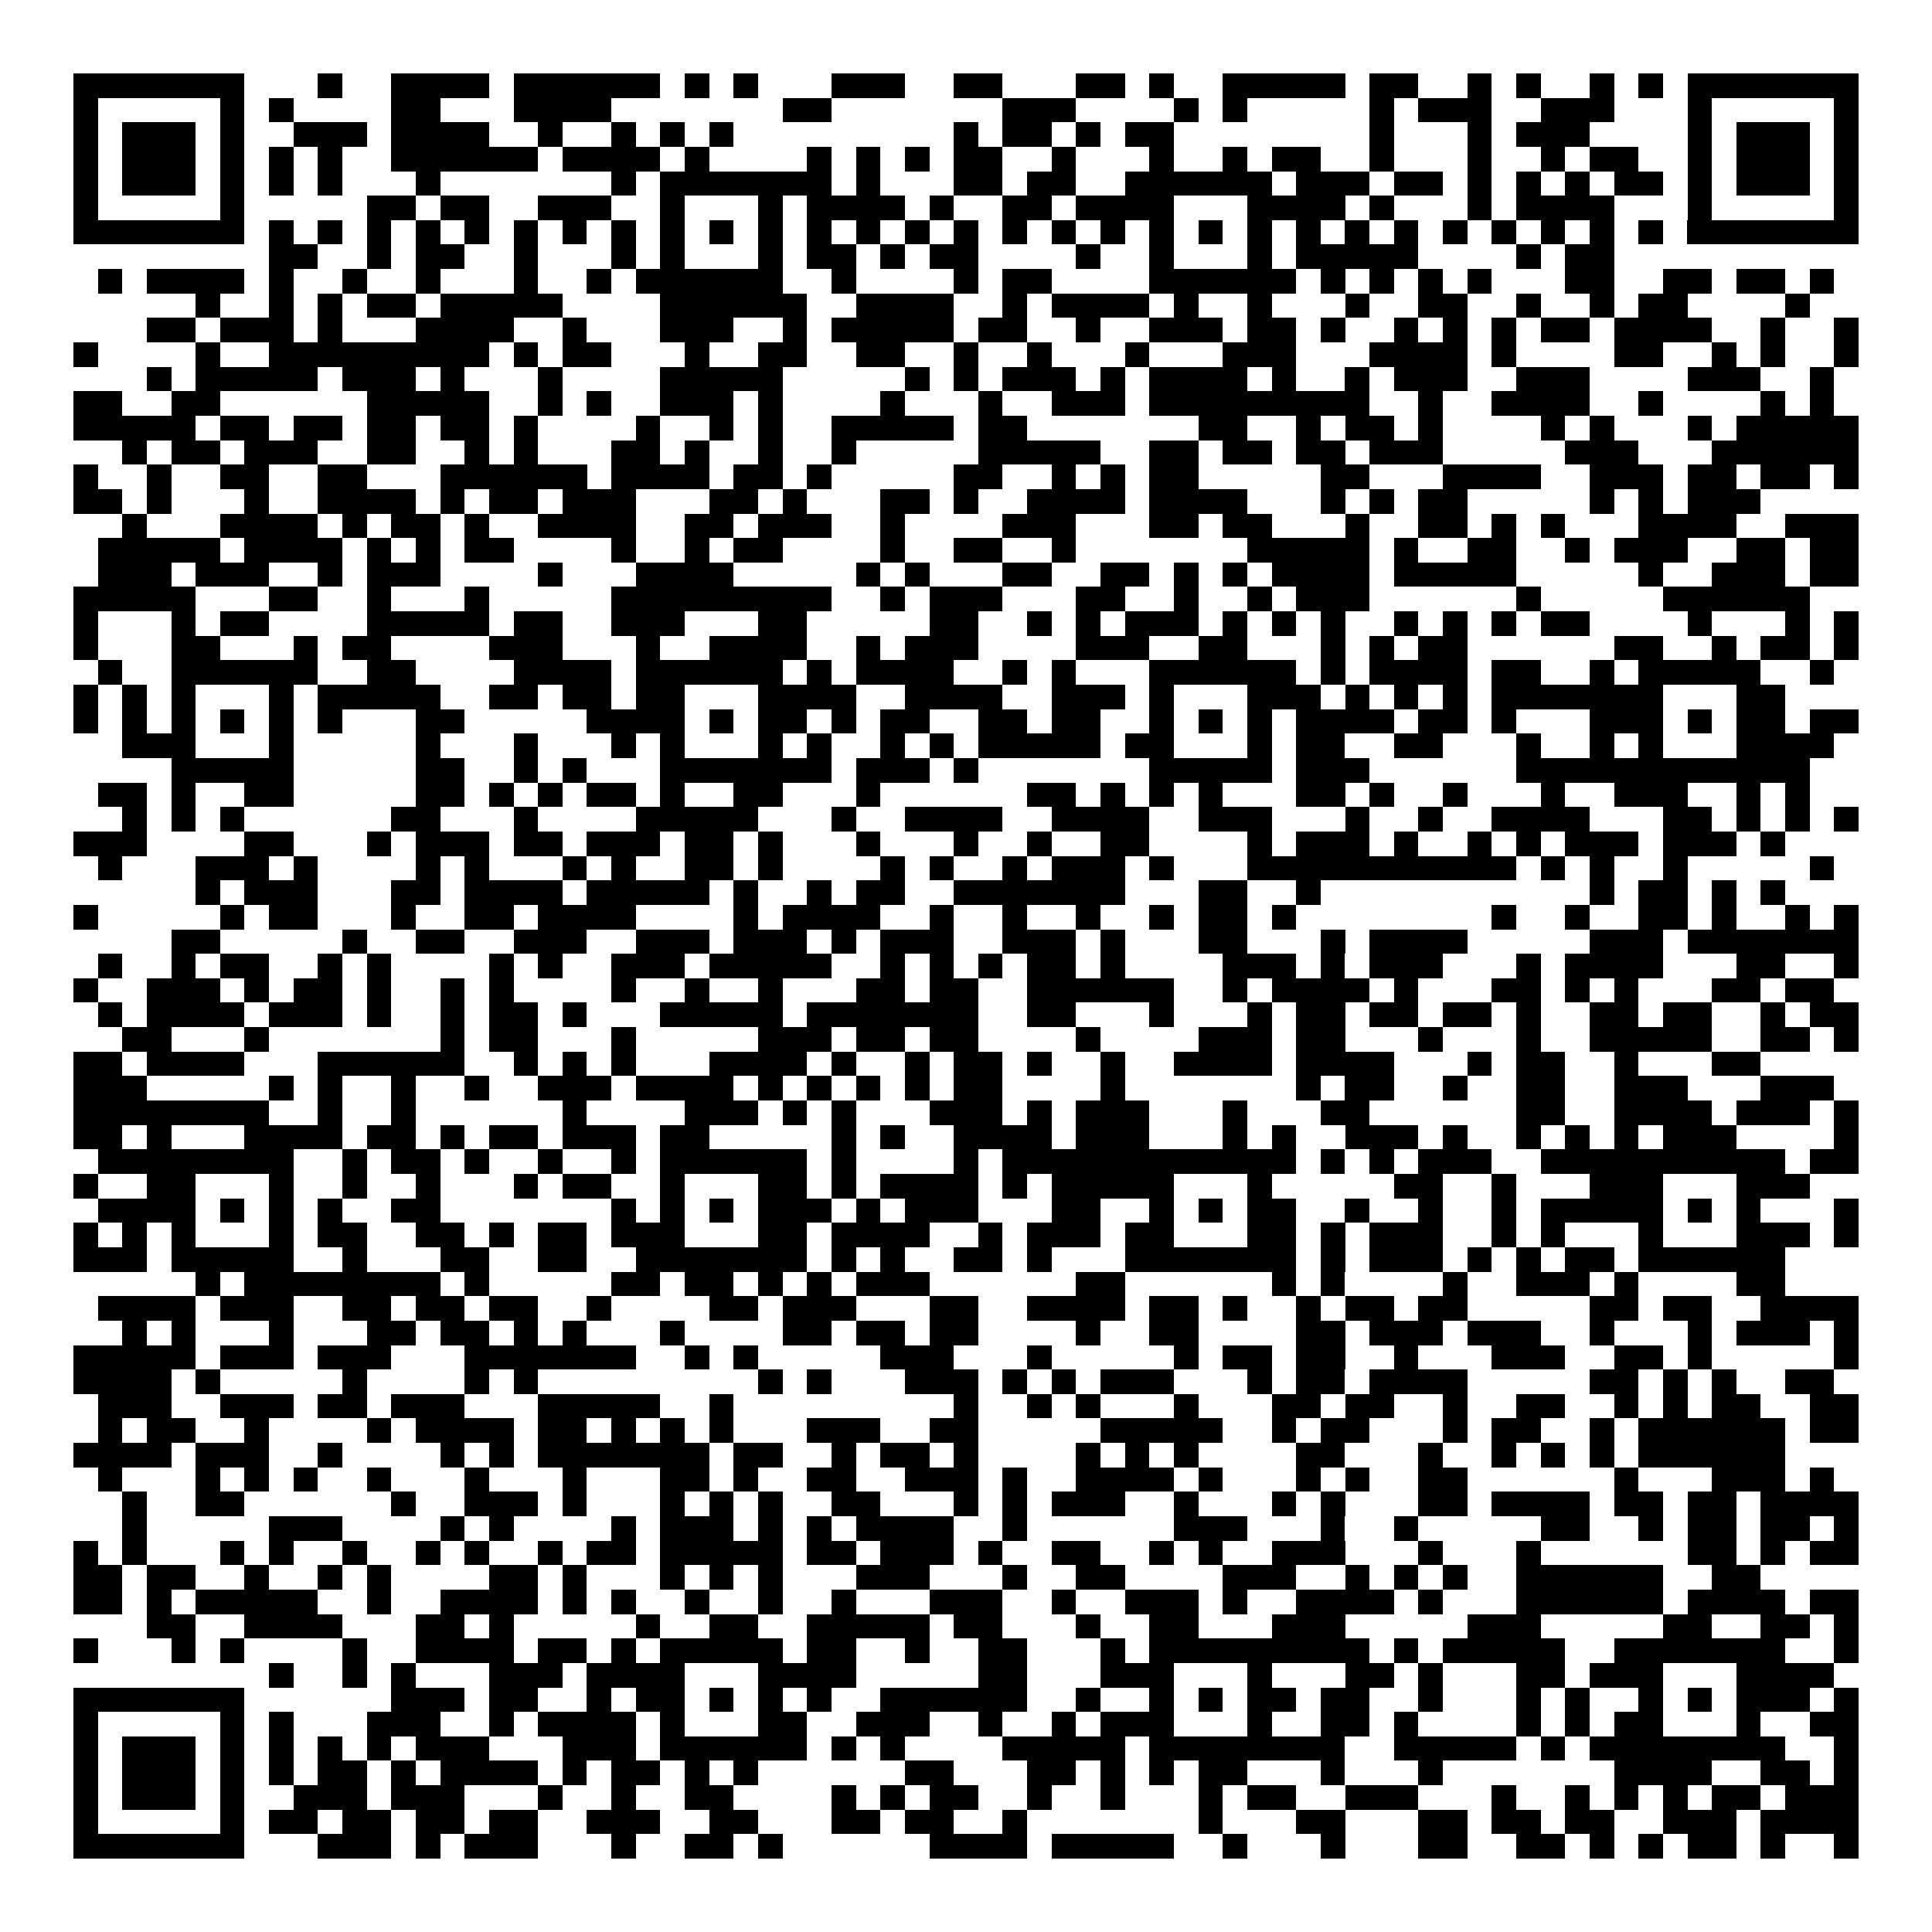<svg xmlns="http://www.w3.org/2000/svg" width="176" height="176" viewBox="0 0 79 79" shape-rendering="crispEdges"><path fill="#ffffff" d="M0 0h79v79H0z"/><path stroke="#000000" d="M3 3.5h7m3 0h1m2 0h4m1 0h6m1 0h1m1 0h1m3 0h3m2 0h2m3 0h2m1 0h1m2 0h5m1 0h2m2 0h1m1 0h1m2 0h1m1 0h1m1 0h7M3 4.5h1m5 0h1m1 0h1m4 0h2m3 0h4m7 0h2m7 0h3m4 0h1m1 0h1m5 0h1m1 0h3m2 0h3m3 0h1m5 0h1M3 5.5h1m1 0h3m1 0h1m2 0h3m1 0h4m2 0h1m2 0h1m1 0h1m1 0h1m9 0h1m1 0h2m1 0h1m1 0h2m8 0h1m3 0h1m1 0h3m4 0h1m1 0h3m1 0h1M3 6.5h1m1 0h3m1 0h1m1 0h1m1 0h1m2 0h6m1 0h4m1 0h1m4 0h1m1 0h1m1 0h1m1 0h2m2 0h1m3 0h1m2 0h1m1 0h2m2 0h1m3 0h1m2 0h1m1 0h2m2 0h1m1 0h3m1 0h1M3 7.5h1m1 0h3m1 0h1m1 0h1m1 0h1m3 0h1m7 0h1m1 0h7m1 0h1m3 0h2m1 0h2m2 0h6m1 0h3m1 0h2m1 0h1m1 0h1m1 0h1m1 0h2m1 0h1m1 0h3m1 0h1M3 8.5h1m5 0h1m5 0h2m1 0h2m2 0h3m2 0h1m3 0h1m1 0h4m1 0h1m2 0h2m1 0h4m3 0h4m1 0h1m3 0h1m1 0h4m3 0h1m5 0h1M3 9.5h7m1 0h1m1 0h1m1 0h1m1 0h1m1 0h1m1 0h1m1 0h1m1 0h1m1 0h1m1 0h1m1 0h1m1 0h1m1 0h1m1 0h1m1 0h1m1 0h1m1 0h1m1 0h1m1 0h1m1 0h1m1 0h1m1 0h1m1 0h1m1 0h1m1 0h1m1 0h1m1 0h1m1 0h1m1 0h1m1 0h7M11 10.5h2m2 0h1m1 0h2m2 0h1m3 0h1m1 0h1m3 0h1m1 0h2m1 0h1m1 0h2m4 0h1m2 0h1m3 0h1m1 0h5m4 0h1m1 0h2M4 11.5h1m1 0h4m1 0h1m2 0h1m2 0h1m3 0h1m2 0h1m1 0h6m2 0h1m4 0h1m1 0h2m4 0h6m1 0h1m1 0h1m1 0h1m1 0h1m3 0h2m2 0h2m1 0h2m1 0h1M8 12.5h1m2 0h1m1 0h1m1 0h2m1 0h5m4 0h6m2 0h4m2 0h1m1 0h4m1 0h1m2 0h1m3 0h1m2 0h2m2 0h1m2 0h1m1 0h2m4 0h1M6 13.5h2m1 0h3m1 0h1m3 0h4m2 0h1m3 0h3m2 0h1m1 0h5m1 0h2m2 0h1m2 0h3m1 0h2m1 0h1m2 0h1m1 0h1m1 0h1m1 0h2m1 0h4m2 0h1m2 0h1M3 14.5h1m4 0h1m2 0h9m1 0h1m1 0h2m3 0h1m2 0h2m2 0h2m2 0h1m2 0h1m3 0h1m3 0h3m3 0h4m1 0h1m4 0h2m2 0h1m1 0h1m2 0h1M6 15.5h1m1 0h5m1 0h3m1 0h1m3 0h1m4 0h5m5 0h1m1 0h1m1 0h3m1 0h1m1 0h4m1 0h1m2 0h1m1 0h3m2 0h3m4 0h3m2 0h1M3 16.5h2m2 0h2m6 0h5m2 0h1m1 0h1m2 0h3m1 0h1m4 0h1m3 0h1m2 0h3m1 0h9m2 0h1m2 0h4m2 0h1m4 0h1m1 0h1M3 17.5h5m1 0h2m1 0h2m1 0h2m1 0h2m1 0h1m4 0h1m2 0h1m1 0h1m2 0h5m1 0h2m7 0h2m2 0h1m1 0h2m1 0h1m4 0h1m1 0h1m3 0h1m1 0h5M5 18.5h1m1 0h2m1 0h3m2 0h2m2 0h1m1 0h1m3 0h2m1 0h1m2 0h1m2 0h1m5 0h5m2 0h2m1 0h2m1 0h2m1 0h3m5 0h3m3 0h6M3 19.5h1m2 0h1m2 0h2m2 0h2m3 0h6m1 0h4m1 0h2m1 0h1m5 0h2m2 0h1m1 0h1m1 0h2m5 0h2m3 0h4m2 0h3m1 0h2m1 0h2m1 0h1M3 20.5h2m1 0h1m3 0h1m2 0h4m1 0h1m1 0h2m1 0h3m3 0h2m1 0h1m3 0h2m1 0h1m2 0h4m1 0h4m3 0h1m1 0h1m1 0h2m5 0h1m1 0h1m1 0h3M5 21.5h1m3 0h4m1 0h1m1 0h2m1 0h1m2 0h4m2 0h2m1 0h3m2 0h1m4 0h3m3 0h2m1 0h2m3 0h1m2 0h2m1 0h1m1 0h1m3 0h4m2 0h3M4 22.5h5m1 0h4m1 0h1m1 0h1m1 0h2m4 0h1m2 0h1m1 0h2m4 0h1m2 0h2m2 0h1m7 0h5m1 0h1m2 0h2m2 0h1m1 0h3m2 0h2m1 0h2M4 23.5h3m1 0h3m2 0h1m1 0h3m4 0h1m3 0h4m5 0h1m1 0h1m3 0h2m2 0h2m1 0h1m1 0h1m1 0h4m1 0h5m5 0h1m2 0h3m1 0h2M3 24.5h5m3 0h2m2 0h1m3 0h1m5 0h9m2 0h1m1 0h3m3 0h2m2 0h1m2 0h1m1 0h3m6 0h1m5 0h6M3 25.5h1m3 0h1m1 0h2m4 0h5m1 0h2m2 0h3m3 0h2m5 0h2m2 0h1m1 0h1m1 0h3m1 0h1m1 0h1m1 0h1m2 0h1m1 0h1m1 0h1m1 0h2m4 0h1m3 0h1m1 0h1M3 26.5h1m3 0h2m3 0h1m1 0h2m4 0h3m3 0h1m2 0h4m2 0h1m1 0h3m4 0h3m2 0h2m3 0h1m1 0h1m1 0h2m6 0h2m2 0h1m1 0h2m1 0h1M4 27.5h1m2 0h6m2 0h2m4 0h4m1 0h6m1 0h1m1 0h4m2 0h1m1 0h1m3 0h6m1 0h1m1 0h4m1 0h2m2 0h1m1 0h5m2 0h1M3 28.5h1m1 0h1m1 0h1m3 0h1m1 0h5m2 0h2m1 0h2m1 0h2m3 0h4m2 0h4m2 0h3m1 0h1m3 0h3m1 0h1m1 0h1m1 0h1m1 0h7m3 0h2M3 29.5h1m1 0h1m1 0h1m1 0h1m1 0h1m1 0h1m3 0h2m5 0h4m1 0h1m1 0h2m1 0h1m1 0h2m2 0h2m1 0h2m2 0h1m1 0h1m1 0h1m1 0h4m1 0h2m1 0h1m3 0h3m1 0h1m1 0h2m1 0h2M5 30.5h3m3 0h1m5 0h1m3 0h1m3 0h1m1 0h1m3 0h1m1 0h1m2 0h1m1 0h1m1 0h5m1 0h2m3 0h1m1 0h2m2 0h2m3 0h1m2 0h1m1 0h1m3 0h4M7 31.5h5m5 0h2m2 0h1m1 0h1m3 0h7m1 0h3m1 0h1m7 0h5m1 0h3m6 0h12M4 32.5h2m1 0h1m2 0h2m5 0h2m1 0h1m1 0h1m1 0h2m1 0h1m2 0h2m3 0h1m6 0h2m1 0h1m1 0h1m1 0h1m3 0h2m1 0h1m2 0h1m3 0h1m2 0h3m2 0h1m1 0h1M5 33.5h1m1 0h1m1 0h1m6 0h2m3 0h1m4 0h5m3 0h1m2 0h4m2 0h4m2 0h3m3 0h1m2 0h1m2 0h4m3 0h2m1 0h1m1 0h1m1 0h1M3 34.5h3m4 0h2m3 0h1m1 0h3m1 0h2m1 0h3m1 0h2m1 0h1m3 0h1m3 0h1m2 0h1m2 0h2m4 0h1m1 0h3m1 0h1m2 0h1m1 0h1m1 0h3m1 0h3m1 0h1M4 35.5h1m3 0h3m1 0h1m4 0h1m1 0h1m3 0h1m1 0h1m2 0h2m1 0h1m4 0h1m1 0h1m2 0h1m1 0h3m1 0h1m3 0h11m1 0h1m1 0h1m2 0h1m5 0h1M8 36.5h1m1 0h3m3 0h2m1 0h4m1 0h5m1 0h1m2 0h1m1 0h2m2 0h7m3 0h2m2 0h1m11 0h1m1 0h2m1 0h1m1 0h1M3 37.5h1m5 0h1m1 0h2m3 0h1m2 0h2m1 0h4m4 0h1m1 0h4m2 0h1m2 0h1m2 0h1m2 0h1m1 0h2m1 0h1m8 0h1m2 0h1m2 0h2m1 0h1m2 0h1m1 0h1M7 38.5h2m5 0h1m2 0h2m2 0h3m2 0h3m1 0h3m1 0h1m1 0h3m2 0h3m1 0h1m3 0h2m3 0h1m1 0h4m5 0h3m1 0h7M4 39.5h1m2 0h1m1 0h2m2 0h1m1 0h1m4 0h1m1 0h1m2 0h3m1 0h5m2 0h1m1 0h1m1 0h1m1 0h2m1 0h1m4 0h3m1 0h1m1 0h3m3 0h1m1 0h4m3 0h2m2 0h1M3 40.5h1m2 0h3m1 0h1m1 0h2m1 0h1m2 0h1m1 0h1m4 0h1m2 0h1m2 0h1m3 0h2m1 0h2m2 0h6m2 0h1m1 0h4m1 0h1m3 0h2m1 0h1m1 0h1m3 0h2m1 0h2M4 41.5h1m1 0h4m1 0h3m1 0h1m2 0h1m1 0h2m1 0h1m3 0h5m1 0h7m2 0h2m3 0h1m3 0h1m1 0h2m1 0h2m1 0h2m1 0h1m2 0h2m1 0h2m2 0h1m1 0h2M5 42.5h2m3 0h1m7 0h1m1 0h2m3 0h1m5 0h3m1 0h2m1 0h2m4 0h1m4 0h3m1 0h2m3 0h1m3 0h1m2 0h5m2 0h2m1 0h1M3 43.5h2m1 0h4m3 0h6m2 0h1m1 0h1m1 0h1m3 0h4m1 0h1m2 0h1m1 0h2m1 0h1m2 0h1m2 0h4m1 0h4m3 0h1m1 0h2m2 0h1m3 0h2M3 44.5h3m5 0h1m1 0h1m2 0h1m2 0h1m2 0h3m1 0h4m1 0h1m1 0h1m1 0h1m1 0h1m1 0h2m4 0h1m7 0h1m1 0h2m2 0h1m2 0h2m2 0h3m3 0h3M3 45.5h8m2 0h1m2 0h1m6 0h1m4 0h3m1 0h1m1 0h1m3 0h3m1 0h1m1 0h3m3 0h1m3 0h2m6 0h2m2 0h4m1 0h3m1 0h1M3 46.5h2m1 0h1m3 0h4m1 0h2m1 0h1m1 0h2m1 0h3m1 0h2m5 0h1m1 0h1m2 0h4m1 0h3m3 0h1m1 0h1m2 0h3m1 0h1m2 0h1m1 0h1m1 0h1m1 0h3m4 0h1M4 47.5h8m2 0h1m1 0h2m1 0h1m2 0h1m2 0h1m1 0h6m1 0h1m4 0h1m1 0h12m1 0h1m1 0h1m1 0h3m2 0h10m1 0h2M3 48.5h1m2 0h2m3 0h1m2 0h1m2 0h1m3 0h1m1 0h2m2 0h1m3 0h2m1 0h1m1 0h4m1 0h1m1 0h5m3 0h1m5 0h2m2 0h1m3 0h3m3 0h3M4 49.5h4m1 0h1m1 0h1m1 0h1m2 0h2m7 0h1m1 0h1m1 0h1m1 0h3m1 0h1m1 0h3m3 0h2m2 0h1m1 0h1m1 0h2m2 0h1m2 0h1m2 0h1m1 0h5m1 0h1m1 0h1m3 0h1M3 50.5h1m1 0h1m1 0h1m3 0h1m1 0h2m2 0h2m1 0h1m1 0h2m1 0h3m3 0h2m1 0h4m2 0h1m1 0h3m1 0h2m3 0h2m1 0h1m1 0h3m2 0h1m1 0h1m3 0h1m3 0h3m1 0h1M3 51.5h3m1 0h5m2 0h1m3 0h2m2 0h2m2 0h7m1 0h1m1 0h1m2 0h2m1 0h1m3 0h7m1 0h1m1 0h3m1 0h1m1 0h1m1 0h2m1 0h6M8 52.5h1m1 0h8m1 0h1m5 0h2m1 0h2m1 0h1m1 0h1m1 0h3m6 0h2m6 0h1m1 0h1m4 0h1m2 0h3m1 0h1m4 0h2M4 53.5h4m1 0h3m2 0h2m1 0h2m1 0h2m2 0h1m4 0h2m1 0h3m3 0h2m2 0h4m1 0h2m1 0h1m2 0h1m1 0h2m1 0h2m5 0h2m1 0h2m2 0h4M5 54.5h1m1 0h1m3 0h1m3 0h2m1 0h2m1 0h1m1 0h1m3 0h1m4 0h2m1 0h2m1 0h2m4 0h1m2 0h2m4 0h2m1 0h3m1 0h3m2 0h1m3 0h1m1 0h3m1 0h1M3 55.5h5m1 0h3m1 0h3m3 0h7m2 0h1m1 0h1m5 0h3m3 0h1m5 0h1m1 0h2m1 0h2m2 0h1m3 0h3m2 0h2m1 0h1m5 0h1M3 56.5h4m1 0h1m5 0h1m4 0h1m1 0h1m9 0h1m1 0h1m3 0h3m1 0h1m1 0h1m1 0h3m3 0h1m1 0h2m1 0h4m5 0h2m1 0h1m1 0h1m2 0h2M4 57.5h3m2 0h3m1 0h2m1 0h3m3 0h5m2 0h1m9 0h1m2 0h1m1 0h1m3 0h1m3 0h2m1 0h2m2 0h1m2 0h2m2 0h1m1 0h1m1 0h2m2 0h2M4 58.5h1m1 0h2m2 0h1m4 0h1m1 0h4m1 0h2m1 0h1m1 0h1m1 0h1m3 0h3m2 0h2m5 0h5m2 0h1m1 0h2m3 0h1m1 0h2m2 0h1m1 0h6m1 0h2M3 59.5h4m1 0h3m2 0h1m4 0h1m1 0h1m1 0h7m1 0h2m2 0h1m1 0h2m1 0h1m4 0h1m1 0h1m1 0h1m4 0h2m3 0h1m2 0h1m1 0h1m1 0h1m1 0h6M4 60.5h1m3 0h1m1 0h1m1 0h1m2 0h1m3 0h1m3 0h1m3 0h2m1 0h1m2 0h2m2 0h3m1 0h1m2 0h4m1 0h1m3 0h1m1 0h1m2 0h2m6 0h1m3 0h3m1 0h1M5 61.5h1m2 0h2m6 0h1m2 0h3m1 0h1m3 0h1m1 0h1m1 0h1m2 0h2m3 0h1m1 0h1m1 0h3m2 0h1m3 0h1m1 0h1m3 0h2m1 0h4m1 0h2m1 0h2m1 0h4M5 62.5h1m5 0h3m4 0h1m1 0h1m4 0h1m1 0h3m1 0h1m1 0h1m1 0h4m2 0h1m6 0h3m3 0h1m2 0h1m5 0h2m2 0h1m1 0h2m1 0h2m1 0h1M3 63.5h1m1 0h1m3 0h1m1 0h1m2 0h1m2 0h1m1 0h1m2 0h1m1 0h2m1 0h5m1 0h2m1 0h3m1 0h1m2 0h2m2 0h1m1 0h1m2 0h3m3 0h1m3 0h1m6 0h2m1 0h1m1 0h2M3 64.5h2m1 0h2m2 0h1m2 0h1m1 0h1m4 0h2m1 0h1m3 0h1m1 0h1m1 0h1m3 0h3m3 0h1m2 0h2m4 0h3m2 0h1m1 0h1m1 0h1m2 0h6m2 0h2M3 65.5h2m1 0h1m1 0h5m2 0h1m2 0h4m1 0h1m1 0h1m2 0h1m2 0h1m2 0h1m3 0h3m2 0h1m2 0h3m1 0h1m2 0h4m1 0h1m3 0h6m1 0h4m1 0h2M6 66.5h2m2 0h4m3 0h2m1 0h1m5 0h1m2 0h2m2 0h5m1 0h2m3 0h1m2 0h2m3 0h3m5 0h3m5 0h2m2 0h2m1 0h1M3 67.5h1m3 0h1m1 0h1m4 0h1m2 0h4m1 0h2m1 0h1m1 0h5m1 0h2m2 0h1m2 0h2m3 0h1m1 0h9m1 0h1m1 0h5m2 0h7m2 0h1M11 68.5h1m2 0h1m1 0h1m3 0h3m1 0h4m3 0h4m5 0h2m3 0h3m3 0h1m3 0h2m1 0h1m3 0h2m1 0h3m3 0h4M3 69.5h7m6 0h3m1 0h2m2 0h1m1 0h2m1 0h1m1 0h1m1 0h1m2 0h6m2 0h1m2 0h1m1 0h1m1 0h2m1 0h2m2 0h1m3 0h1m1 0h1m2 0h1m1 0h1m1 0h3m1 0h1M3 70.5h1m5 0h1m1 0h1m3 0h3m2 0h1m1 0h4m1 0h1m3 0h2m2 0h3m2 0h1m2 0h1m1 0h3m3 0h1m2 0h2m1 0h1m4 0h1m1 0h1m1 0h2m3 0h1m2 0h2M3 71.5h1m1 0h3m1 0h1m1 0h1m1 0h1m1 0h1m1 0h3m3 0h3m1 0h6m1 0h1m1 0h1m4 0h5m1 0h8m2 0h5m1 0h1m1 0h8m2 0h1M3 72.5h1m1 0h3m1 0h1m1 0h1m1 0h2m1 0h1m1 0h4m1 0h1m1 0h2m1 0h1m1 0h1m6 0h2m3 0h2m1 0h1m1 0h1m1 0h2m3 0h1m3 0h1m7 0h4m2 0h2m1 0h1M3 73.5h1m1 0h3m1 0h1m2 0h3m1 0h3m3 0h1m2 0h1m2 0h2m4 0h1m1 0h1m1 0h2m2 0h1m2 0h1m3 0h1m1 0h2m2 0h3m3 0h1m2 0h1m1 0h1m1 0h1m1 0h2m1 0h3M3 74.5h1m5 0h1m1 0h2m1 0h2m1 0h2m1 0h2m2 0h3m2 0h2m3 0h2m1 0h2m2 0h1m7 0h1m3 0h2m3 0h2m1 0h2m1 0h2m2 0h3m1 0h4M3 75.5h7m3 0h3m1 0h1m1 0h3m3 0h1m2 0h2m1 0h1m6 0h4m1 0h5m2 0h1m3 0h1m3 0h2m2 0h2m1 0h1m1 0h1m1 0h2m1 0h1m2 0h1"/></svg>
